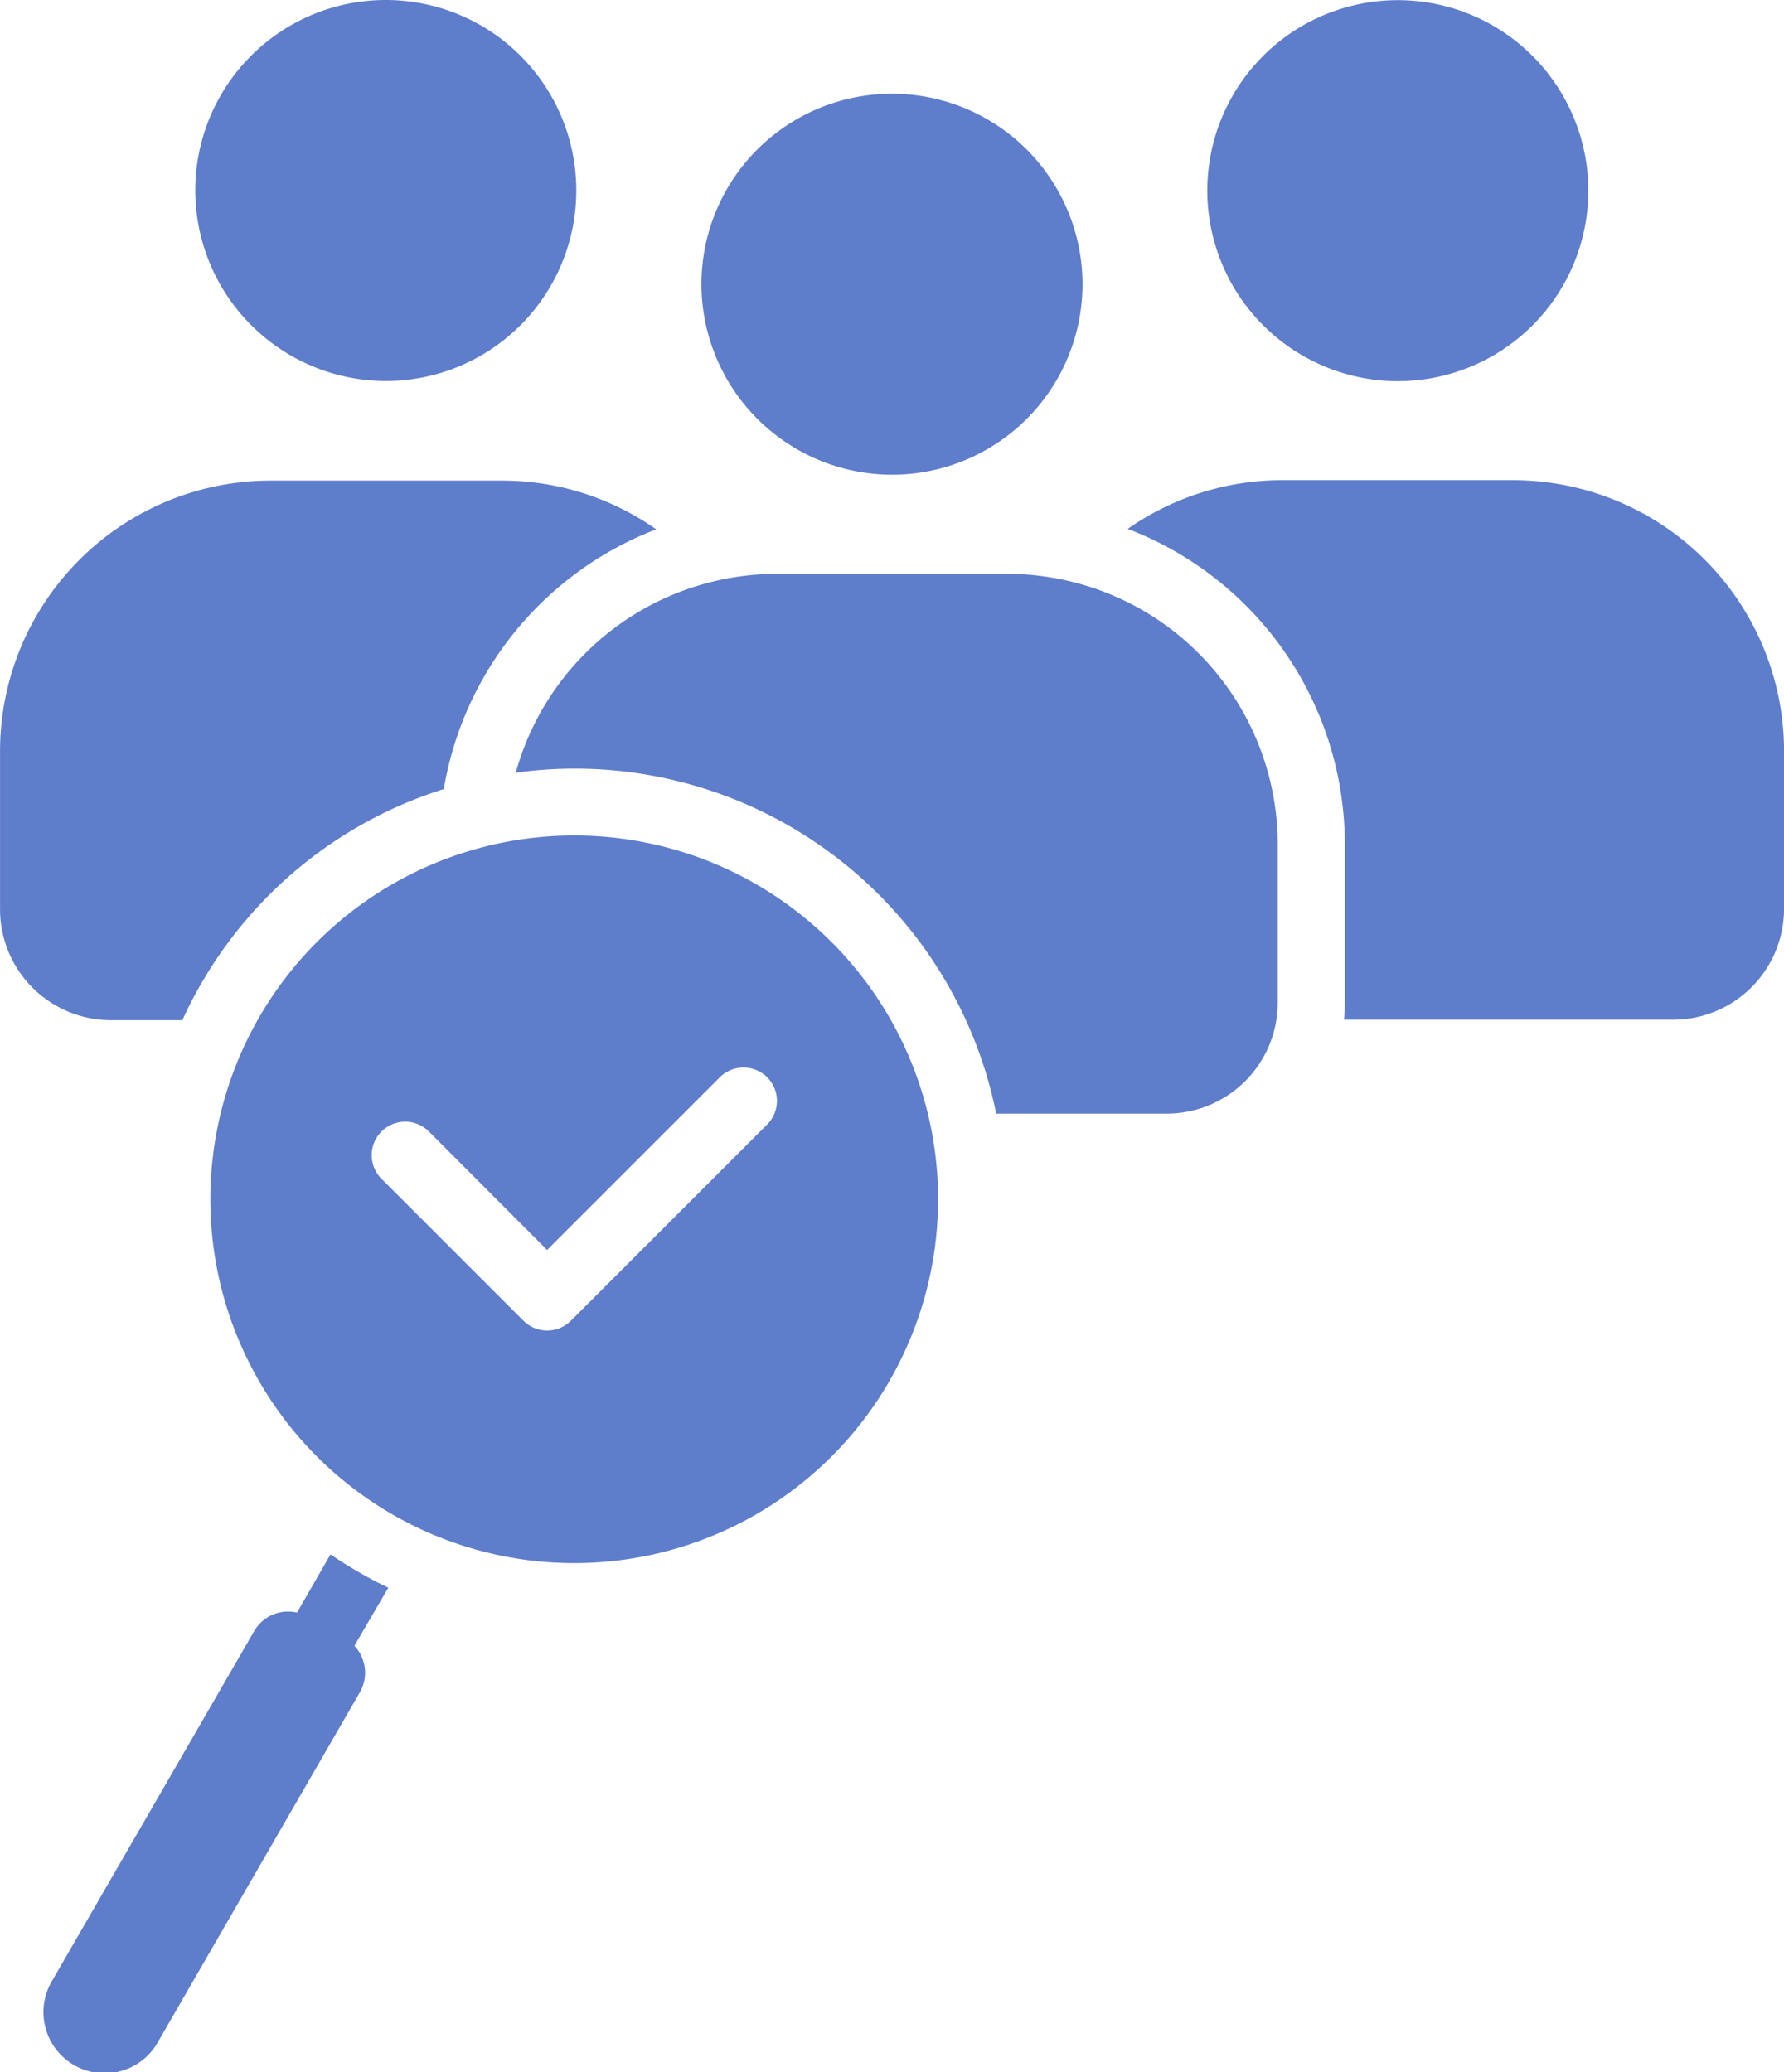 <?xml version="1.0" encoding="UTF-8"?> <svg xmlns="http://www.w3.org/2000/svg" width="44.759" height="52" viewBox="0 0 44.759 52"><path id="np_screening_6271373_000000" d="M12.29,5.28a4.78,4.78,0,1,1,4.78,4.78,4.788,4.788,0,0,1-4.78-4.78Zm-.32,20.813a9.5,9.5,0,0,1,.468-.909A10.731,10.731,0,0,1,18.525,20.3a8.493,8.493,0,0,1,5.33-6.518,6.723,6.723,0,0,0-3.875-1.223l-5.814,0a6.794,6.794,0,0,0-6.774,6.774V23.32A2.785,2.785,0,0,0,10.169,26.1h1.8Zm33.4-13.545H39.56a6.768,6.768,0,0,0-3.875,1.223,8.478,8.478,0,0,1,5.447,7.894v3.992c0,.142-.01.289-.021.431h8.262a2.785,2.785,0,0,0,2.778-2.778V19.319a6.8,6.8,0,0,0-6.776-6.77Zm-2.909-2.484a4.78,4.78,0,1,0-4.78-4.78A4.788,4.788,0,0,0,42.465,10.065ZM32.679,14.9H26.865a6.8,6.8,0,0,0-6.534,4.989,10.783,10.783,0,0,1,12.053,8.555H36.67a2.785,2.785,0,0,0,2.778-2.778V21.67A6.79,6.79,0,0,0,32.679,14.9ZM29.77,12.412a4.78,4.78,0,1,0-4.78-4.78A4.788,4.788,0,0,0,29.77,12.412Zm-.064,22.742A9.129,9.129,0,1,1,26.36,22.686a9.128,9.128,0,0,1,3.346,12.467Zm-3.067-7.622a.843.843,0,0,0-1.188,0l-4.333,4.333-2.967-2.973a.84.84,0,1,0-1.188,1.188l3.562,3.562a.843.843,0,0,0,1.188,0l4.926-4.926a.838.838,0,0,0,0-1.184ZM17.134,40.338c-.252-.115-.494-.246-.741-.388s-.478-.289-.71-.447l-.819,1.424a.125.125,0,0,0-.021.037.982.982,0,0,0-1.077.468L8.7,50.2a1.534,1.534,0,1,0,2.657,1.533l5.063-8.77a.986.986,0,0,0-.137-1.165.244.244,0,0,0,.021-.037Z" transform="translate(-7.391 -0.5)" fill="#5e7dcb"></path></svg> 
